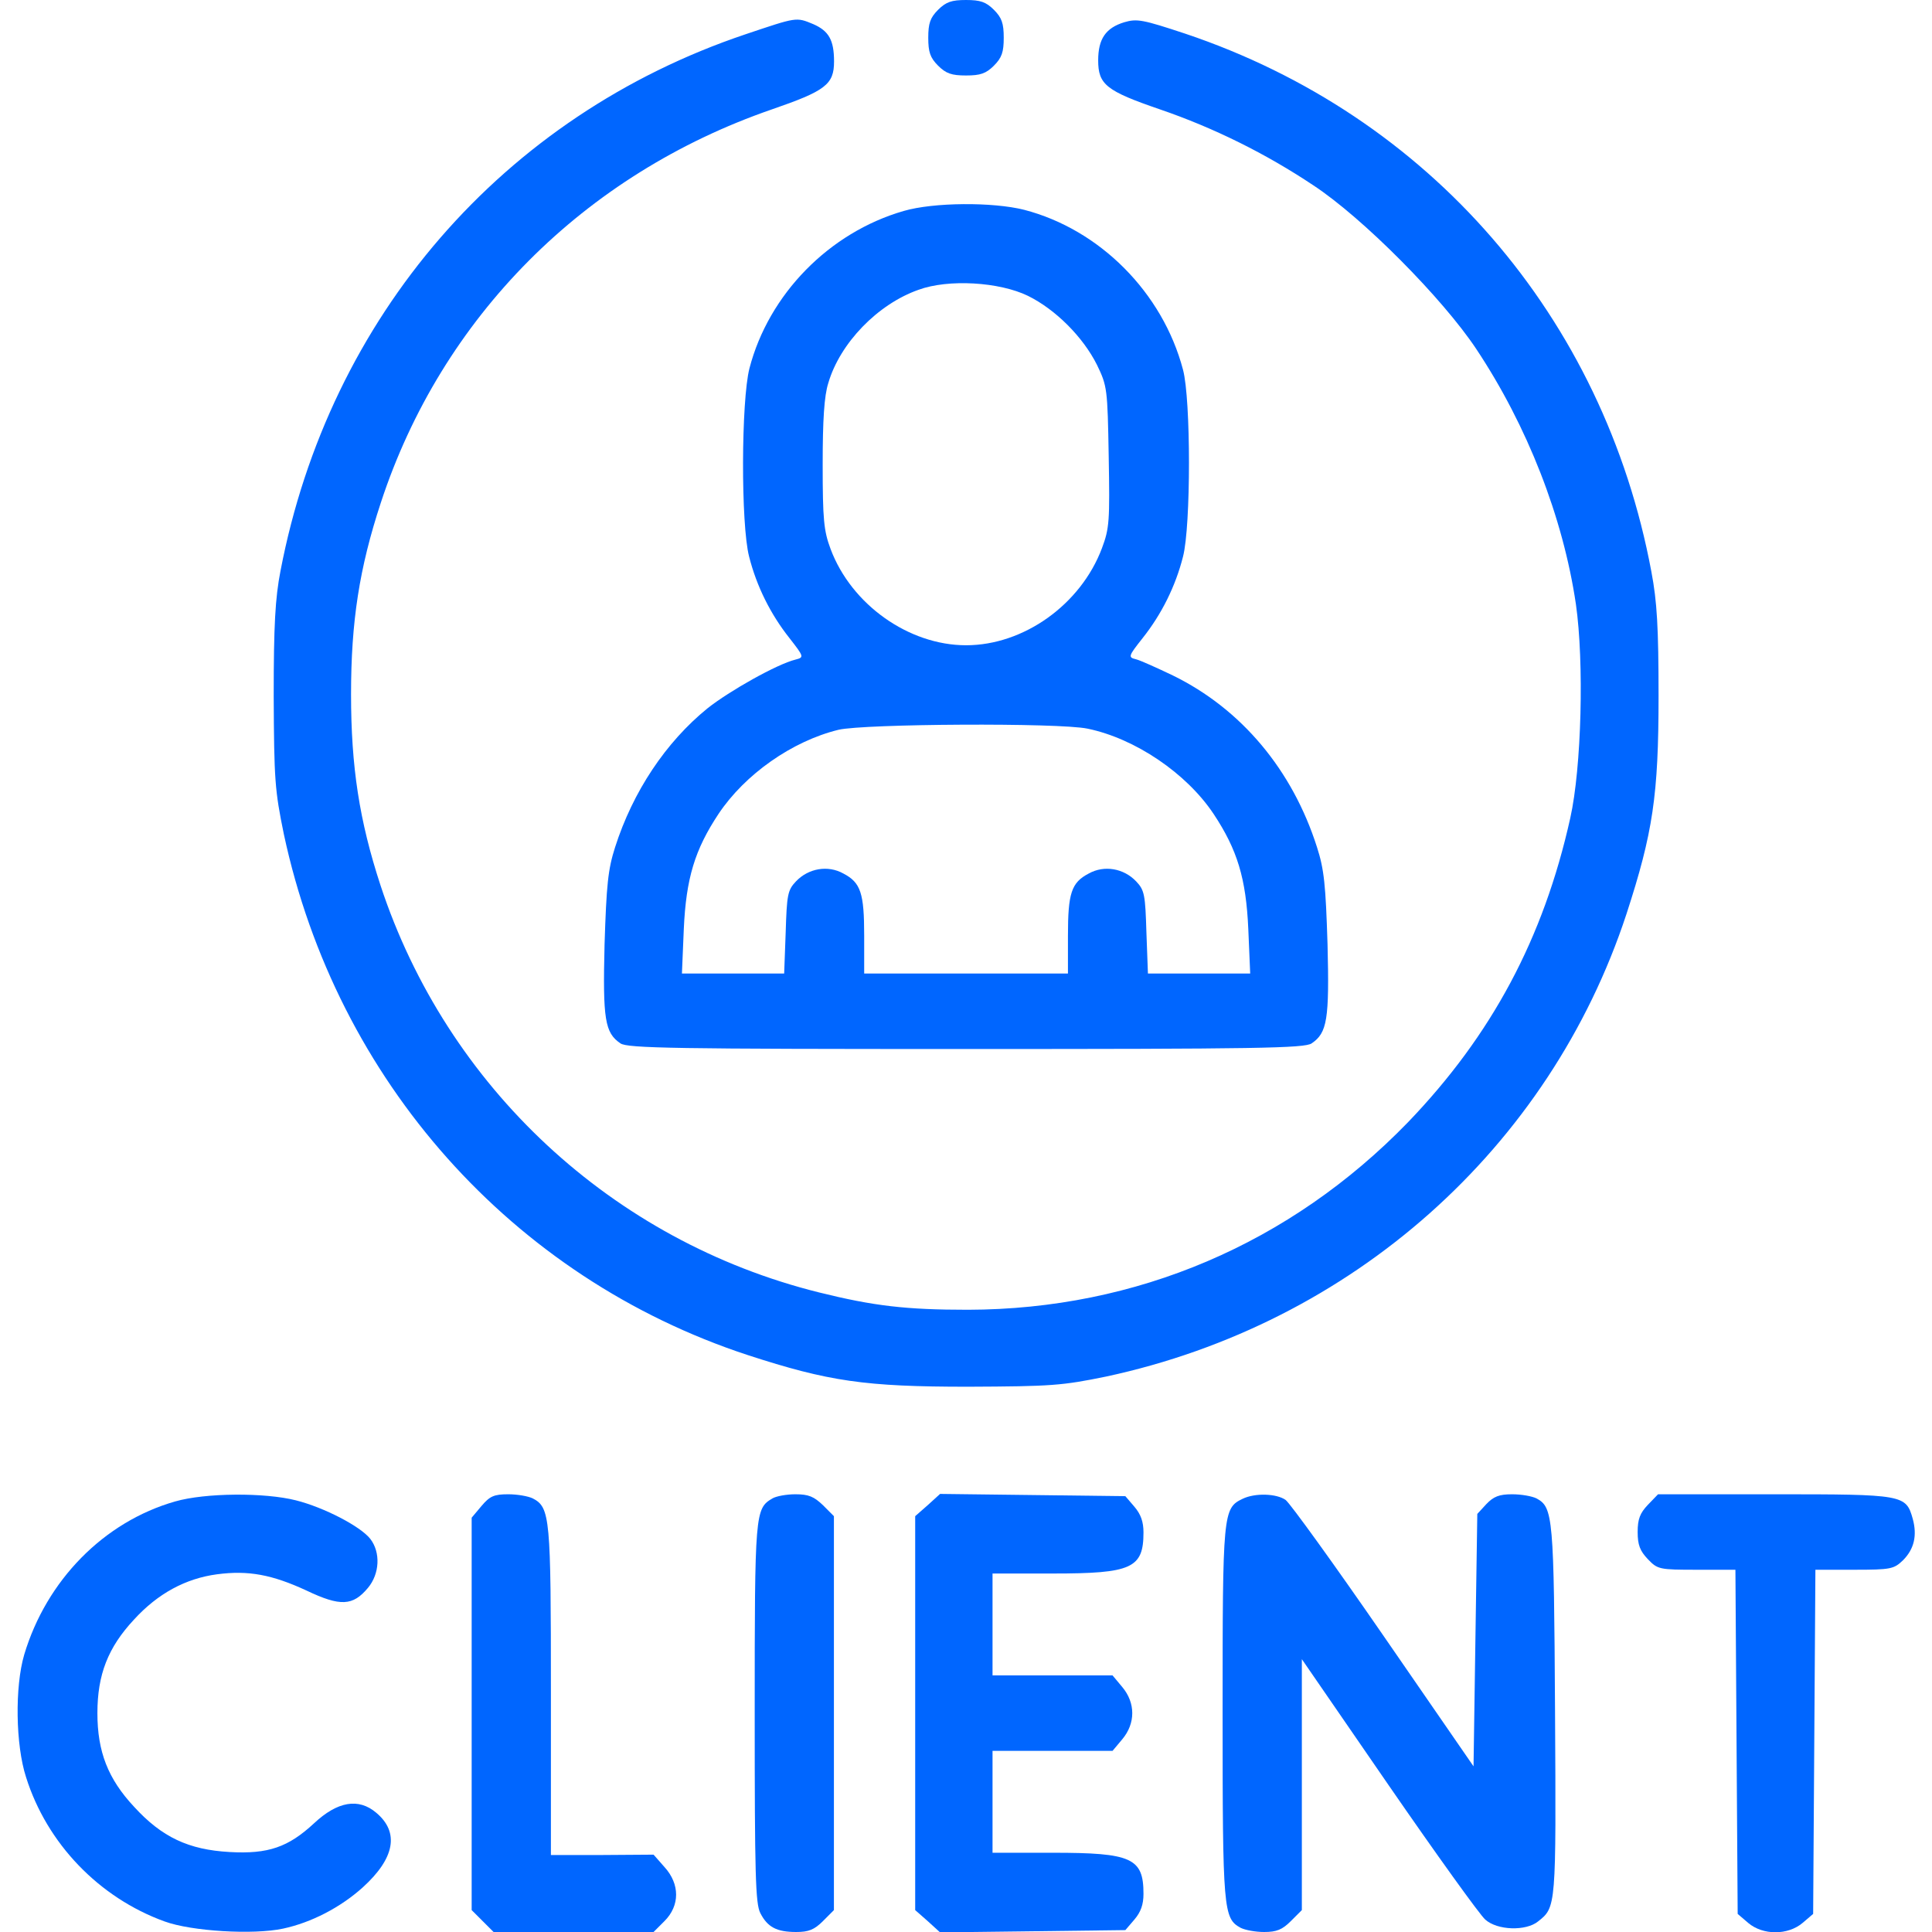 <svg width="60" height="60" viewBox="0 0 60 60" fill="none" xmlns="http://www.w3.org/2000/svg">
<g clip-path="url(#clip0_5706_149960)">
<path d="M29.133 0.305C28.887 0.551 28.828 0.727 28.828 1.172C28.828 1.617 28.887 1.793 29.133 2.039C29.379 2.285 29.555 2.344 30 2.344C30.445 2.344 30.621 2.285 30.867 2.039C31.113 1.793 31.172 1.617 31.172 1.172C31.172 0.727 31.113 0.551 30.867 0.305C30.621 0.059 30.445 0 30 0C29.555 0 29.379 0.059 29.133 0.305Z" fill="#0066FF"/>
<path d="M23.148 1.066C15.625 3.598 10.223 9.832 8.711 17.73C8.547 18.574 8.5 19.418 8.5 21.621C8.512 24.223 8.535 24.539 8.816 25.91C10.457 33.562 15.906 39.68 23.219 42.082C25.738 42.902 26.863 43.066 30.062 43.066C32.664 43.055 32.98 43.031 34.352 42.75C41.992 41.109 48.121 35.66 50.512 28.383C51.332 25.863 51.508 24.703 51.508 21.621C51.508 19.488 51.461 18.68 51.285 17.754C49.809 9.844 44.383 3.586 36.801 1.043C35.488 0.609 35.312 0.574 34.914 0.691C34.34 0.867 34.105 1.207 34.105 1.875C34.105 2.625 34.352 2.824 36.027 3.398C37.703 3.973 39.309 4.77 40.785 5.754C42.32 6.762 44.805 9.27 45.848 10.84C47.43 13.219 48.543 16.066 48.941 18.762C49.199 20.566 49.117 23.836 48.766 25.406C47.934 29.145 46.328 32.145 43.727 34.852C40.07 38.625 35.289 40.664 30.062 40.676C28.141 40.676 27.133 40.559 25.434 40.137C19.023 38.543 13.879 33.762 11.816 27.492C11.16 25.488 10.902 23.812 10.902 21.562C10.902 19.301 11.16 17.637 11.828 15.609C13.715 9.855 18.133 5.414 23.969 3.398C25.633 2.824 25.902 2.625 25.902 1.91C25.902 1.242 25.738 0.961 25.258 0.75C24.719 0.527 24.754 0.527 23.148 1.066Z" fill="#0066FF"/>
<path d="M28.068 6.551C25.748 7.219 23.873 9.141 23.275 11.438C23.017 12.445 23.006 16.289 23.264 17.285C23.498 18.211 23.932 19.078 24.517 19.816C24.974 20.402 24.974 20.414 24.705 20.484C24.131 20.625 22.654 21.457 21.974 21.996C20.674 23.051 19.654 24.586 19.103 26.309C18.881 27 18.834 27.48 18.775 29.332C18.717 31.664 18.787 32.074 19.267 32.402C19.478 32.555 20.99 32.578 30.002 32.578C39.014 32.578 40.525 32.555 40.736 32.402C41.217 32.074 41.287 31.664 41.228 29.332C41.17 27.48 41.123 27 40.9 26.309C40.139 23.918 38.557 22.02 36.424 20.977C35.932 20.742 35.416 20.508 35.275 20.473C35.029 20.414 35.041 20.379 35.486 19.816C36.072 19.078 36.506 18.211 36.74 17.285C36.986 16.336 36.986 12.41 36.74 11.484C36.107 9.082 34.15 7.125 31.807 6.516C30.834 6.27 28.994 6.281 28.068 6.551ZM31.924 9.188C32.779 9.609 33.635 10.465 34.068 11.332C34.385 11.988 34.396 12.07 34.432 14.18C34.467 16.172 34.455 16.406 34.221 17.027C33.564 18.773 31.795 20.039 30.002 20.039C28.221 20.039 26.439 18.773 25.795 17.051C25.584 16.488 25.549 16.137 25.549 14.426C25.549 13.043 25.596 12.293 25.724 11.895C26.088 10.652 27.26 9.445 28.525 9C29.451 8.66 31.033 8.754 31.924 9.188ZM33.775 22.629C35.252 22.934 36.846 24.012 37.689 25.277C38.428 26.391 38.697 27.281 38.767 28.852L38.826 30.234H37.232H35.65L35.603 28.957C35.568 27.797 35.545 27.645 35.287 27.375C34.9 26.965 34.291 26.859 33.81 27.129C33.271 27.41 33.166 27.738 33.166 29.062V30.234H30.002H26.838V29.062C26.838 27.738 26.732 27.41 26.193 27.129C25.713 26.859 25.103 26.965 24.717 27.375C24.459 27.645 24.436 27.797 24.4 28.957L24.353 30.234H22.771H21.178L21.236 28.852C21.307 27.281 21.576 26.391 22.314 25.277C23.135 24.047 24.599 23.016 26.041 22.664C26.838 22.477 32.885 22.441 33.775 22.629Z" fill="#0066FF"/>
<path d="M5.439 46.629C3.224 47.262 1.443 49.078 0.752 51.387C0.459 52.383 0.482 54.188 0.81 55.195C1.455 57.246 3.072 58.934 5.111 59.672C5.943 59.977 7.865 60.094 8.791 59.895C9.669 59.707 10.572 59.238 11.263 58.617C12.259 57.715 12.412 56.906 11.685 56.297C11.134 55.828 10.478 55.945 9.752 56.625C8.955 57.363 8.334 57.586 7.127 57.516C5.861 57.445 5.029 57.059 4.162 56.109C3.353 55.242 3.025 54.398 3.025 53.203C3.025 52.008 3.353 51.164 4.162 50.297C4.9 49.488 5.767 49.02 6.74 48.891C7.712 48.762 8.451 48.902 9.517 49.395C10.572 49.898 10.959 49.875 11.427 49.313C11.791 48.879 11.826 48.211 11.498 47.789C11.193 47.402 10.068 46.816 9.189 46.594C8.216 46.348 6.377 46.359 5.439 46.629Z" fill="#0066FF"/>
<path d="M14.953 46.77L14.648 47.133V53.227V59.32L14.988 59.66L15.328 60H17.812H20.297L20.637 59.66C21.117 59.18 21.117 58.512 20.637 57.984L20.297 57.598L18.703 57.609H17.109V52.535C17.109 47.133 17.086 46.816 16.547 46.535C16.406 46.465 16.066 46.406 15.785 46.406C15.34 46.406 15.211 46.465 14.953 46.77Z" fill="#0066FF"/>
<path d="M23.988 46.535C23.449 46.852 23.438 46.969 23.438 53.203C23.438 58.207 23.461 59.121 23.613 59.414C23.836 59.848 24.117 60 24.727 60C25.113 60 25.289 59.93 25.559 59.66L25.898 59.32V53.203V47.086L25.559 46.746C25.277 46.477 25.113 46.406 24.703 46.406C24.422 46.406 24.105 46.465 23.988 46.535Z" fill="#0066FF"/>
<path d="M28.809 46.746L28.422 47.086V53.203V59.32L28.809 59.66L29.195 60.012L32.078 59.977L34.949 59.941L35.23 59.613C35.43 59.379 35.512 59.145 35.512 58.816C35.512 57.703 35.148 57.539 32.699 57.539H30.824V55.957V54.375H32.688H34.551L34.855 54.012C35.266 53.52 35.266 52.887 34.855 52.395L34.551 52.031H32.688H30.824V50.449V48.867H32.699C35.148 48.867 35.512 48.703 35.512 47.59C35.512 47.262 35.43 47.027 35.23 46.793L34.949 46.465L32.078 46.43L29.195 46.395L28.809 46.746Z" fill="#0066FF"/>
<path d="M38.59 46.547C37.98 46.84 37.969 46.98 37.969 53.191C37.969 59.332 37.992 59.578 38.531 59.871C38.672 59.941 38.988 60 39.258 60C39.645 60 39.82 59.93 40.09 59.66L40.43 59.32V55.418V51.527L43.125 55.441C44.613 57.598 45.961 59.473 46.125 59.613C46.5 59.953 47.391 59.977 47.766 59.672C48.328 59.227 48.328 59.238 48.293 53.145C48.258 47.086 48.234 46.816 47.719 46.535C47.578 46.465 47.25 46.406 46.957 46.406C46.559 46.406 46.383 46.477 46.16 46.711L45.879 47.016L45.82 50.93L45.762 54.855L42.973 50.812C41.438 48.586 40.066 46.688 39.926 46.582C39.645 46.383 38.977 46.359 38.59 46.547Z" fill="#0066FF"/>
<path d="M51.176 46.734C50.93 46.992 50.859 47.18 50.859 47.578C50.859 47.977 50.93 48.164 51.176 48.422C51.48 48.738 51.527 48.75 52.699 48.75H53.895L53.93 54.094L53.965 59.438L54.293 59.719C54.75 60.105 55.523 60.105 55.98 59.719L56.309 59.438L56.344 54.094L56.379 48.75H57.586C58.723 48.75 58.816 48.727 59.098 48.457C59.449 48.105 59.543 47.684 59.402 47.168C59.191 46.418 59.121 46.406 55.102 46.406H51.492L51.176 46.734Z" fill="#0066FF"/>
</g>
<defs>
<clipPath id="clip0_5706_149960">
<rect width="60" height="60" fill="white"/>
</clipPath>
</defs>
</svg>
